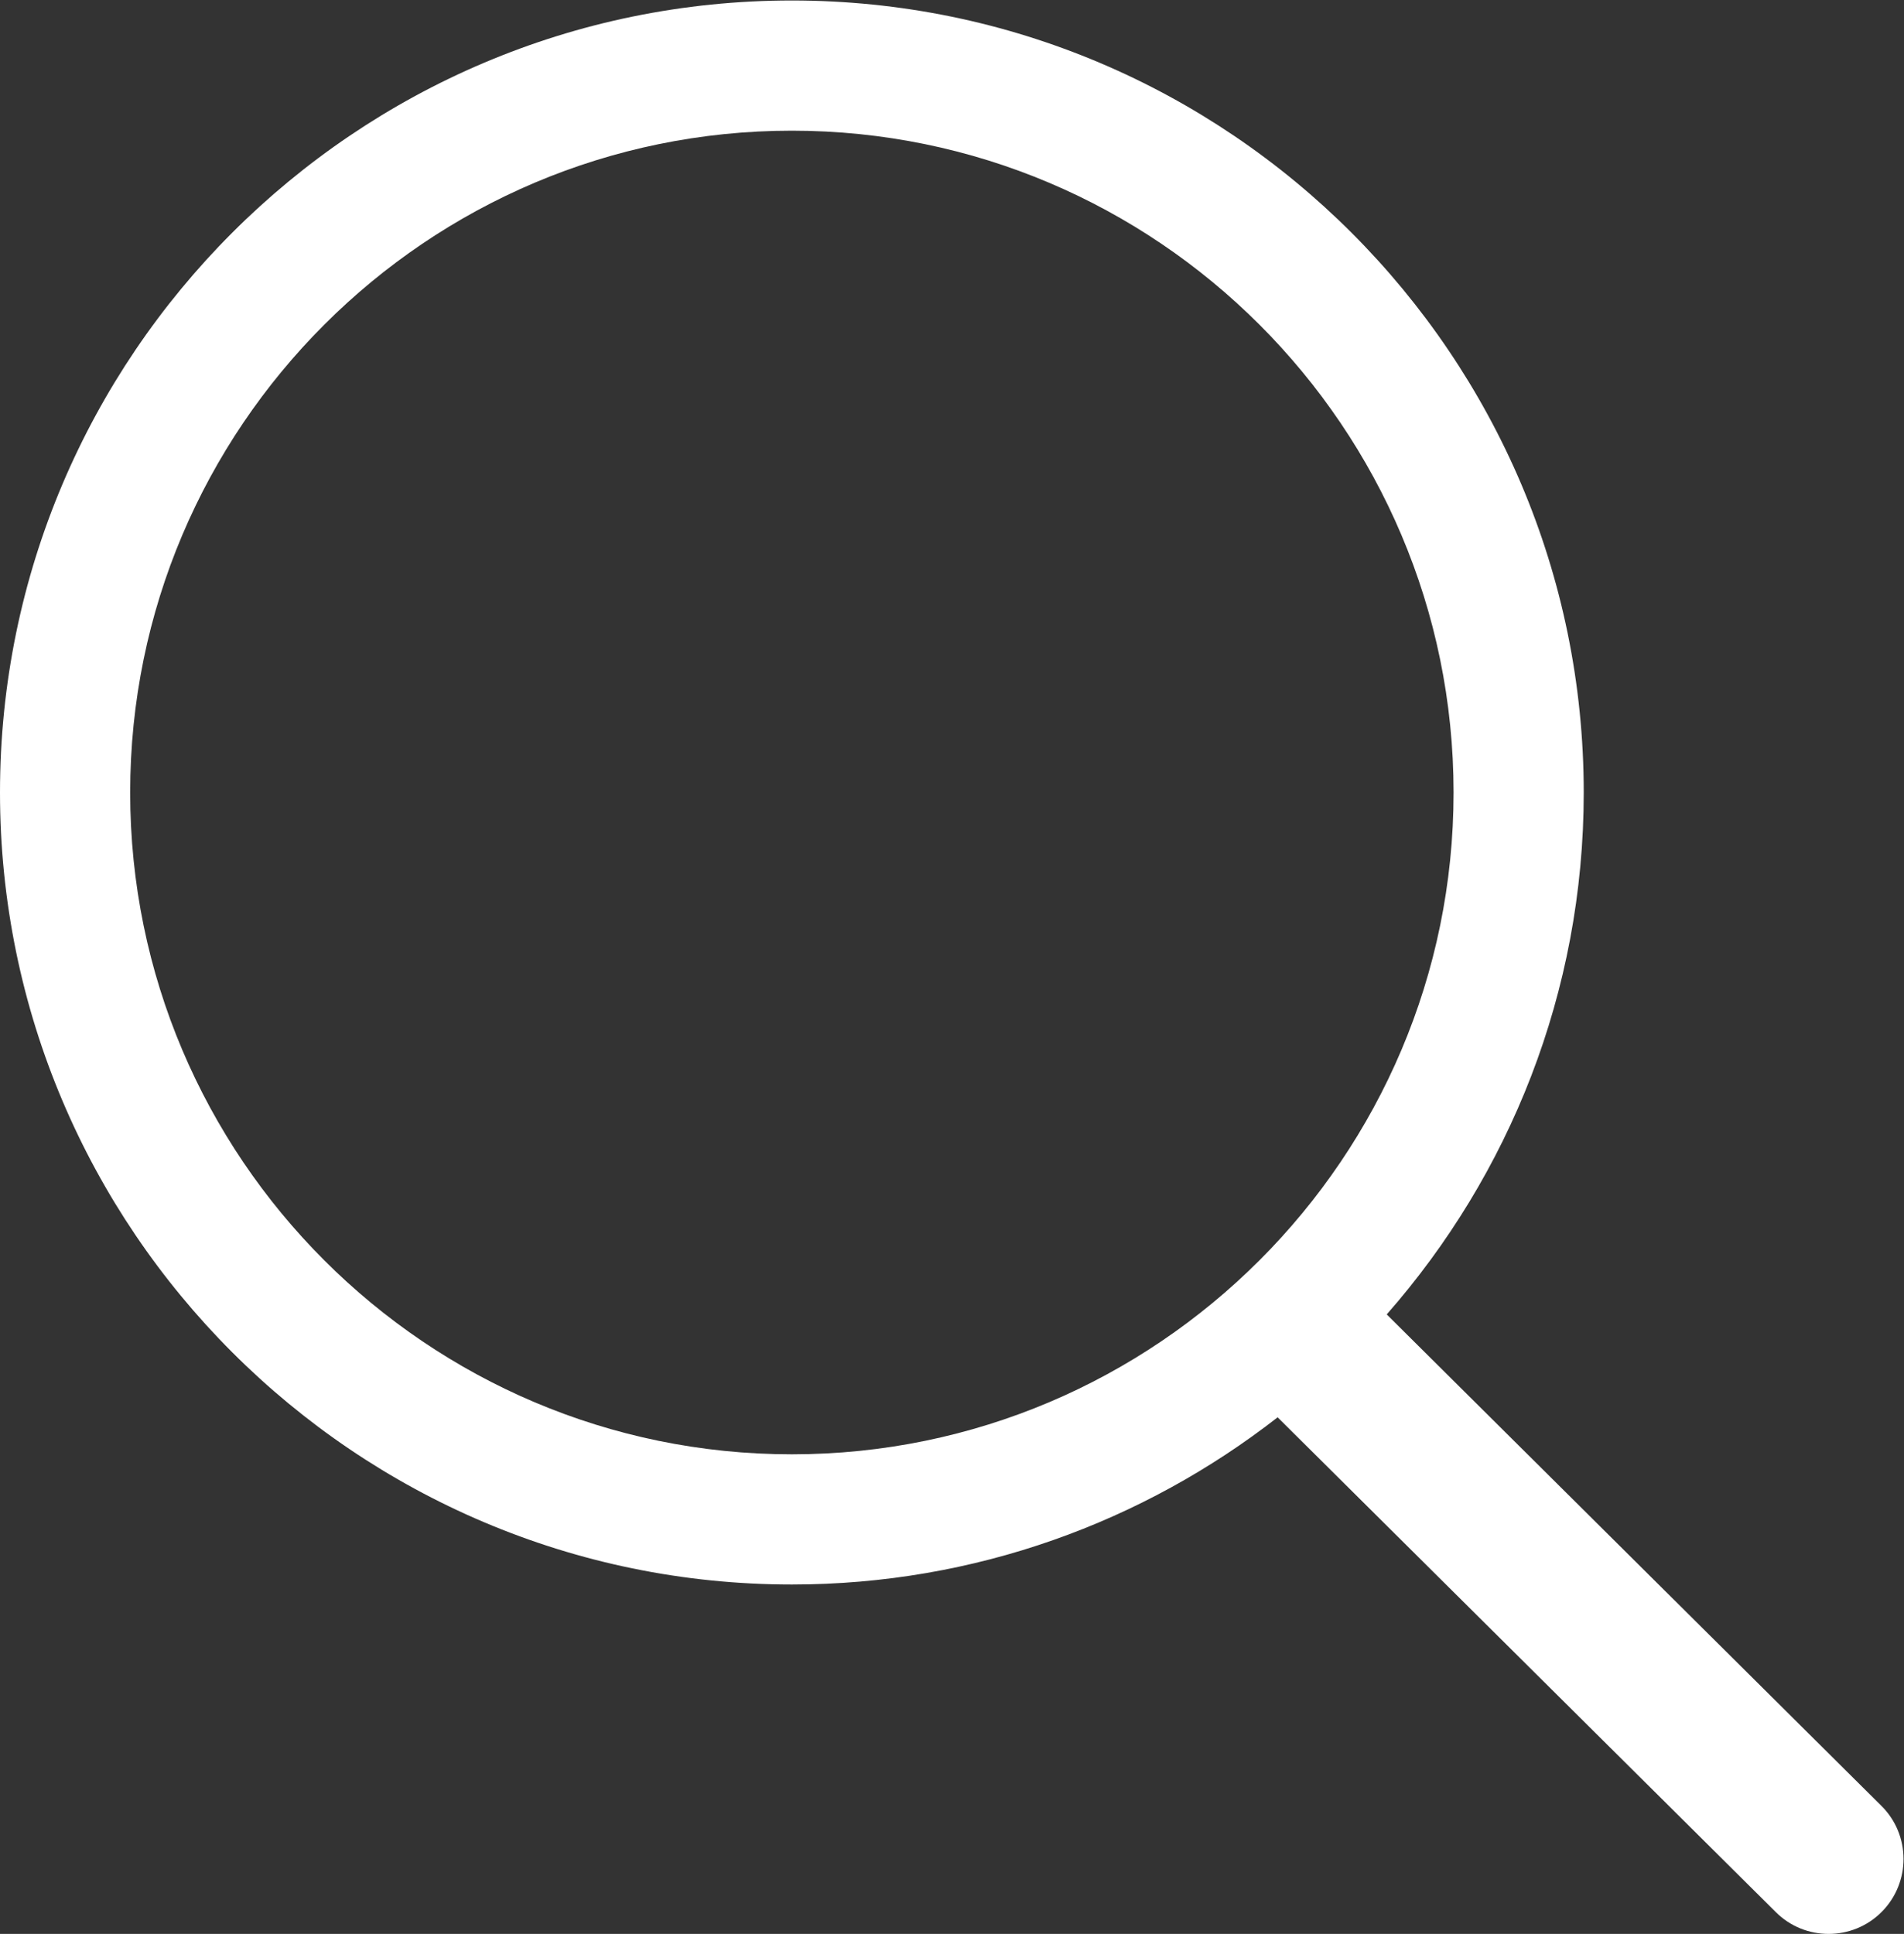 <?xml version="1.0" encoding="UTF-8" standalone="no"?>
<svg
   xmlns:dc="http://purl.org/dc/elements/1.1/"
   xmlns:cc="http://creativecommons.org/ns#"
   xmlns:rdf="http://www.w3.org/1999/02/22-rdf-syntax-ns#"
   xmlns:svg="http://www.w3.org/2000/svg"
   xmlns="http://www.w3.org/2000/svg"
   viewBox="0 0 77.99 79.203"
   height="79.203"
   width="77.99"
   xml:space="preserve"
   id="svg2"
   version="1.1"><rect x="0" y="0" width="77.99" height="79.203" fill="#333333" stroke="none"/><defs
     id="defs6"><clipPath
       id="clipPath18"
       clipPathUnits="userSpaceOnUse"><path
         id="path16"
         d="M 0,81.655 H 90 V 0 H 0 Z" /></clipPath></defs><g
     transform="matrix(1.333,0,0,-1.333,0,79.203)"
     id="g10"><g
       style="fill:#ffffff"
       transform="translate(-16.959,-10.938)"
       id="g12"><g
         style="fill:#ffffff"
         clip-path="url(#clipPath18)"
         id="g14"><g
           style="fill:#ffffff"
           transform="translate(41.292,25.673)"
           id="g20"><path
             id="path22"
             style="fill:#ffffff;fill-opacity:1;fill-rule:nonzero;stroke:none"
             d="m 0,0 c -11.212,0 -20.333,9.122 -20.333,20.333 0,11.212 9.121,20.334 20.333,20.334 11.212,0 20.333,-9.122 20.333,-20.334 C 20.333,9.122 11.212,0 0,0 m 33.479,-10.8 -15.2,15.098 c 3.764,4.285 6.054,9.896 6.054,16.035 0,13.418 -10.916,24.334 -24.333,24.334 -13.417,0 -24.333,-10.916 -24.333,-24.334 C -24.333,6.916 -13.417,-4 0,-4 c 5.623,0 10.802,1.922 14.927,5.137 l 15.308,-15.202 c 0.449,-0.448 1.035,-0.67 1.622,-0.67 0.592,0 1.184,0.226 1.634,0.679 0.895,0.903 0.891,2.361 -0.012,3.256" /></g></g></g></g></svg>